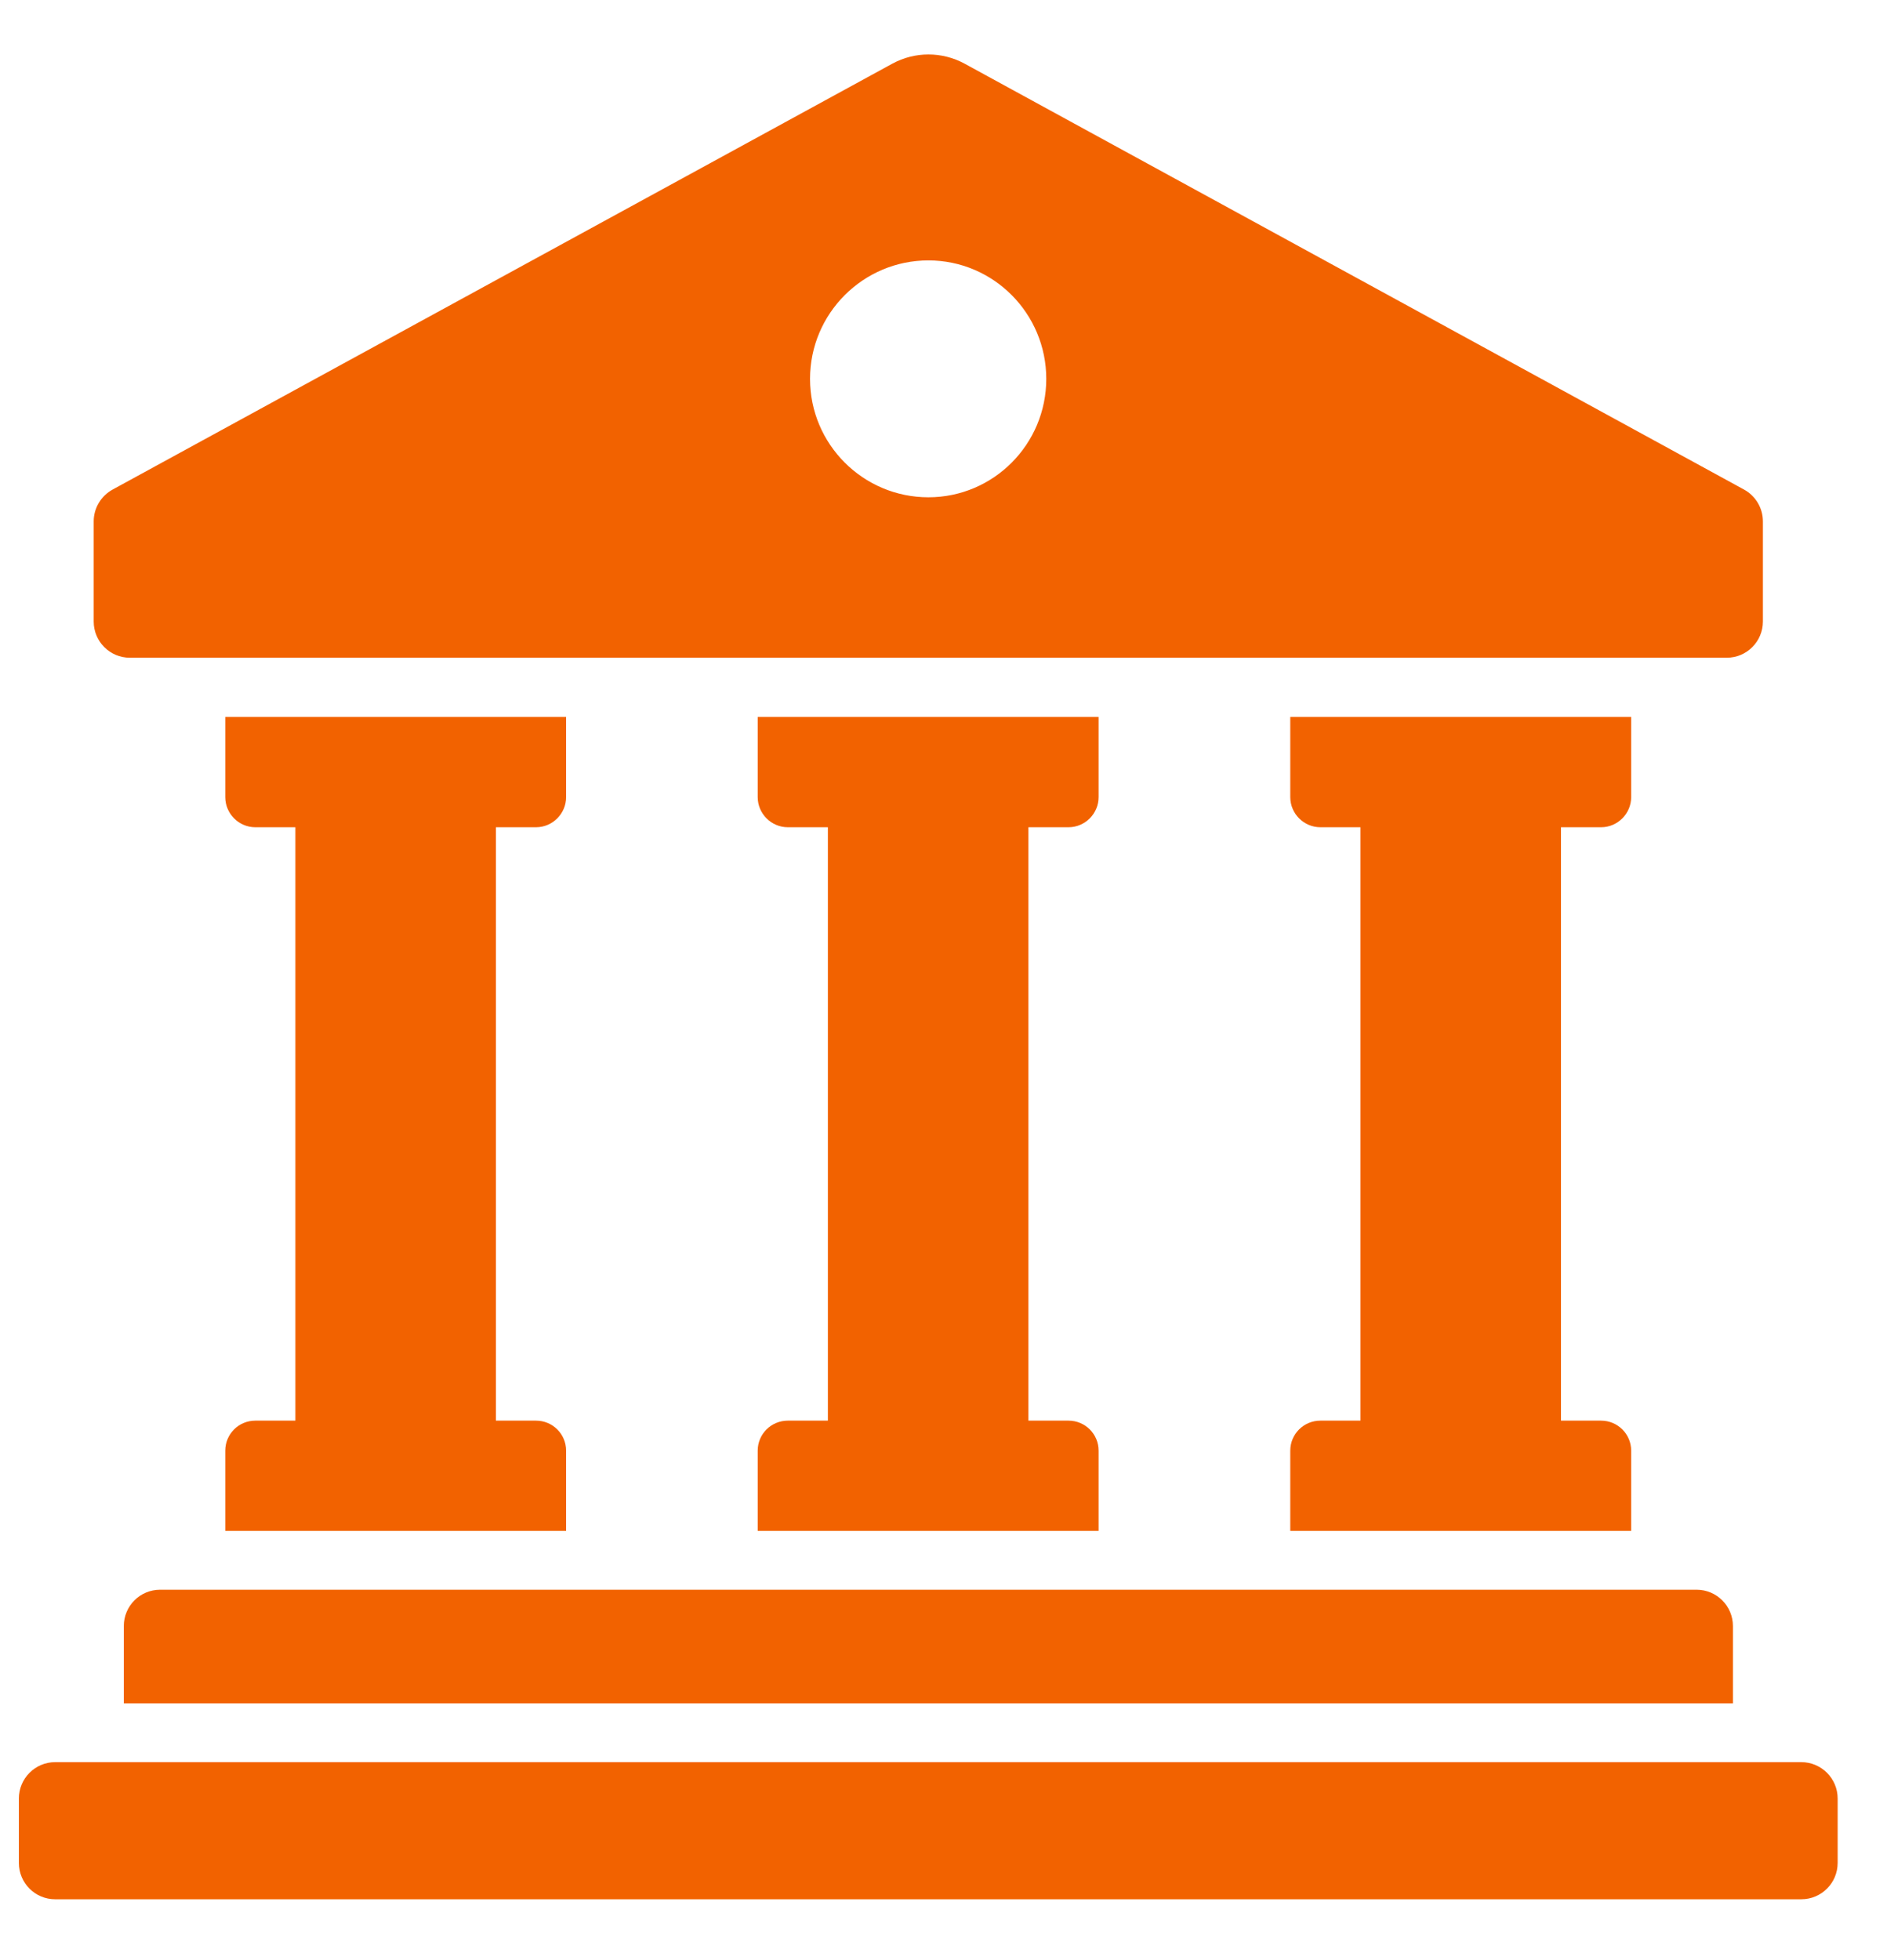 <svg width="26" height="27" viewBox="0 0 26 27" fill="none" xmlns="http://www.w3.org/2000/svg">
<path d="M3.104 9.875H7.8V10.98C7.8 11.208 7.613 11.395 7.386 11.395H6.833V19.569H7.386C7.613 19.569 7.8 19.752 7.8 19.983V21.088H3.104V19.983C3.104 19.752 3.29 19.569 3.518 19.569H4.07V11.395H3.518C3.29 11.395 3.104 11.208 3.104 10.98V9.875Z" fill="#F26200"/>
<path d="M10.44 9.875H15.137V10.98C15.137 11.208 14.95 11.395 14.723 11.395H14.17V19.569H14.723C14.95 19.569 15.137 19.752 15.137 19.983V21.088H10.44V19.983C10.44 19.752 10.627 19.569 10.855 19.569H11.407V11.395H10.855C10.627 11.395 10.44 11.208 10.44 10.98V9.875Z" fill="#F26200"/>
<path d="M21.508 19.569H22.061C22.288 19.569 22.475 19.752 22.475 19.983V21.088H17.778V19.983C17.778 19.752 17.965 19.569 18.193 19.569H18.745V11.395H18.193C17.965 11.395 17.778 11.208 17.778 10.98V9.875H22.475V10.98C22.475 11.208 22.288 11.395 22.061 11.395H21.508V19.569Z" fill="#F26200"/>
<path d="M23.877 22.398V23.463H1.706V22.398C1.706 22.122 1.929 21.898 2.206 21.898H23.377C23.653 21.898 23.877 22.122 23.877 22.398Z" fill="#F26200"/>
<path d="M25.32 25.661V24.774C25.32 24.498 25.096 24.273 24.819 24.273H0.76C0.484 24.273 0.26 24.498 0.26 24.774V25.661C0.26 25.938 0.484 26.162 0.76 26.162H24.819C25.096 26.162 25.32 25.938 25.32 25.661Z" fill="#F26200"/>
<path d="M12.295 0.877L1.551 6.744C1.391 6.832 1.291 7 1.291 7.182V8.561C1.291 8.837 1.514 9.06 1.789 9.06H23.792C24.067 9.06 24.29 8.837 24.29 8.561V7.182C24.29 7 24.191 6.832 24.031 6.744L13.291 0.877C12.98 0.708 12.605 0.708 12.295 0.877ZM12.792 6.85C11.892 6.85 11.161 6.119 11.161 5.219C11.161 4.319 11.892 3.587 12.792 3.587C13.689 3.587 14.416 4.319 14.416 5.219C14.416 6.119 13.689 6.85 12.792 6.85Z" fill="#F26200"/>
</svg>
